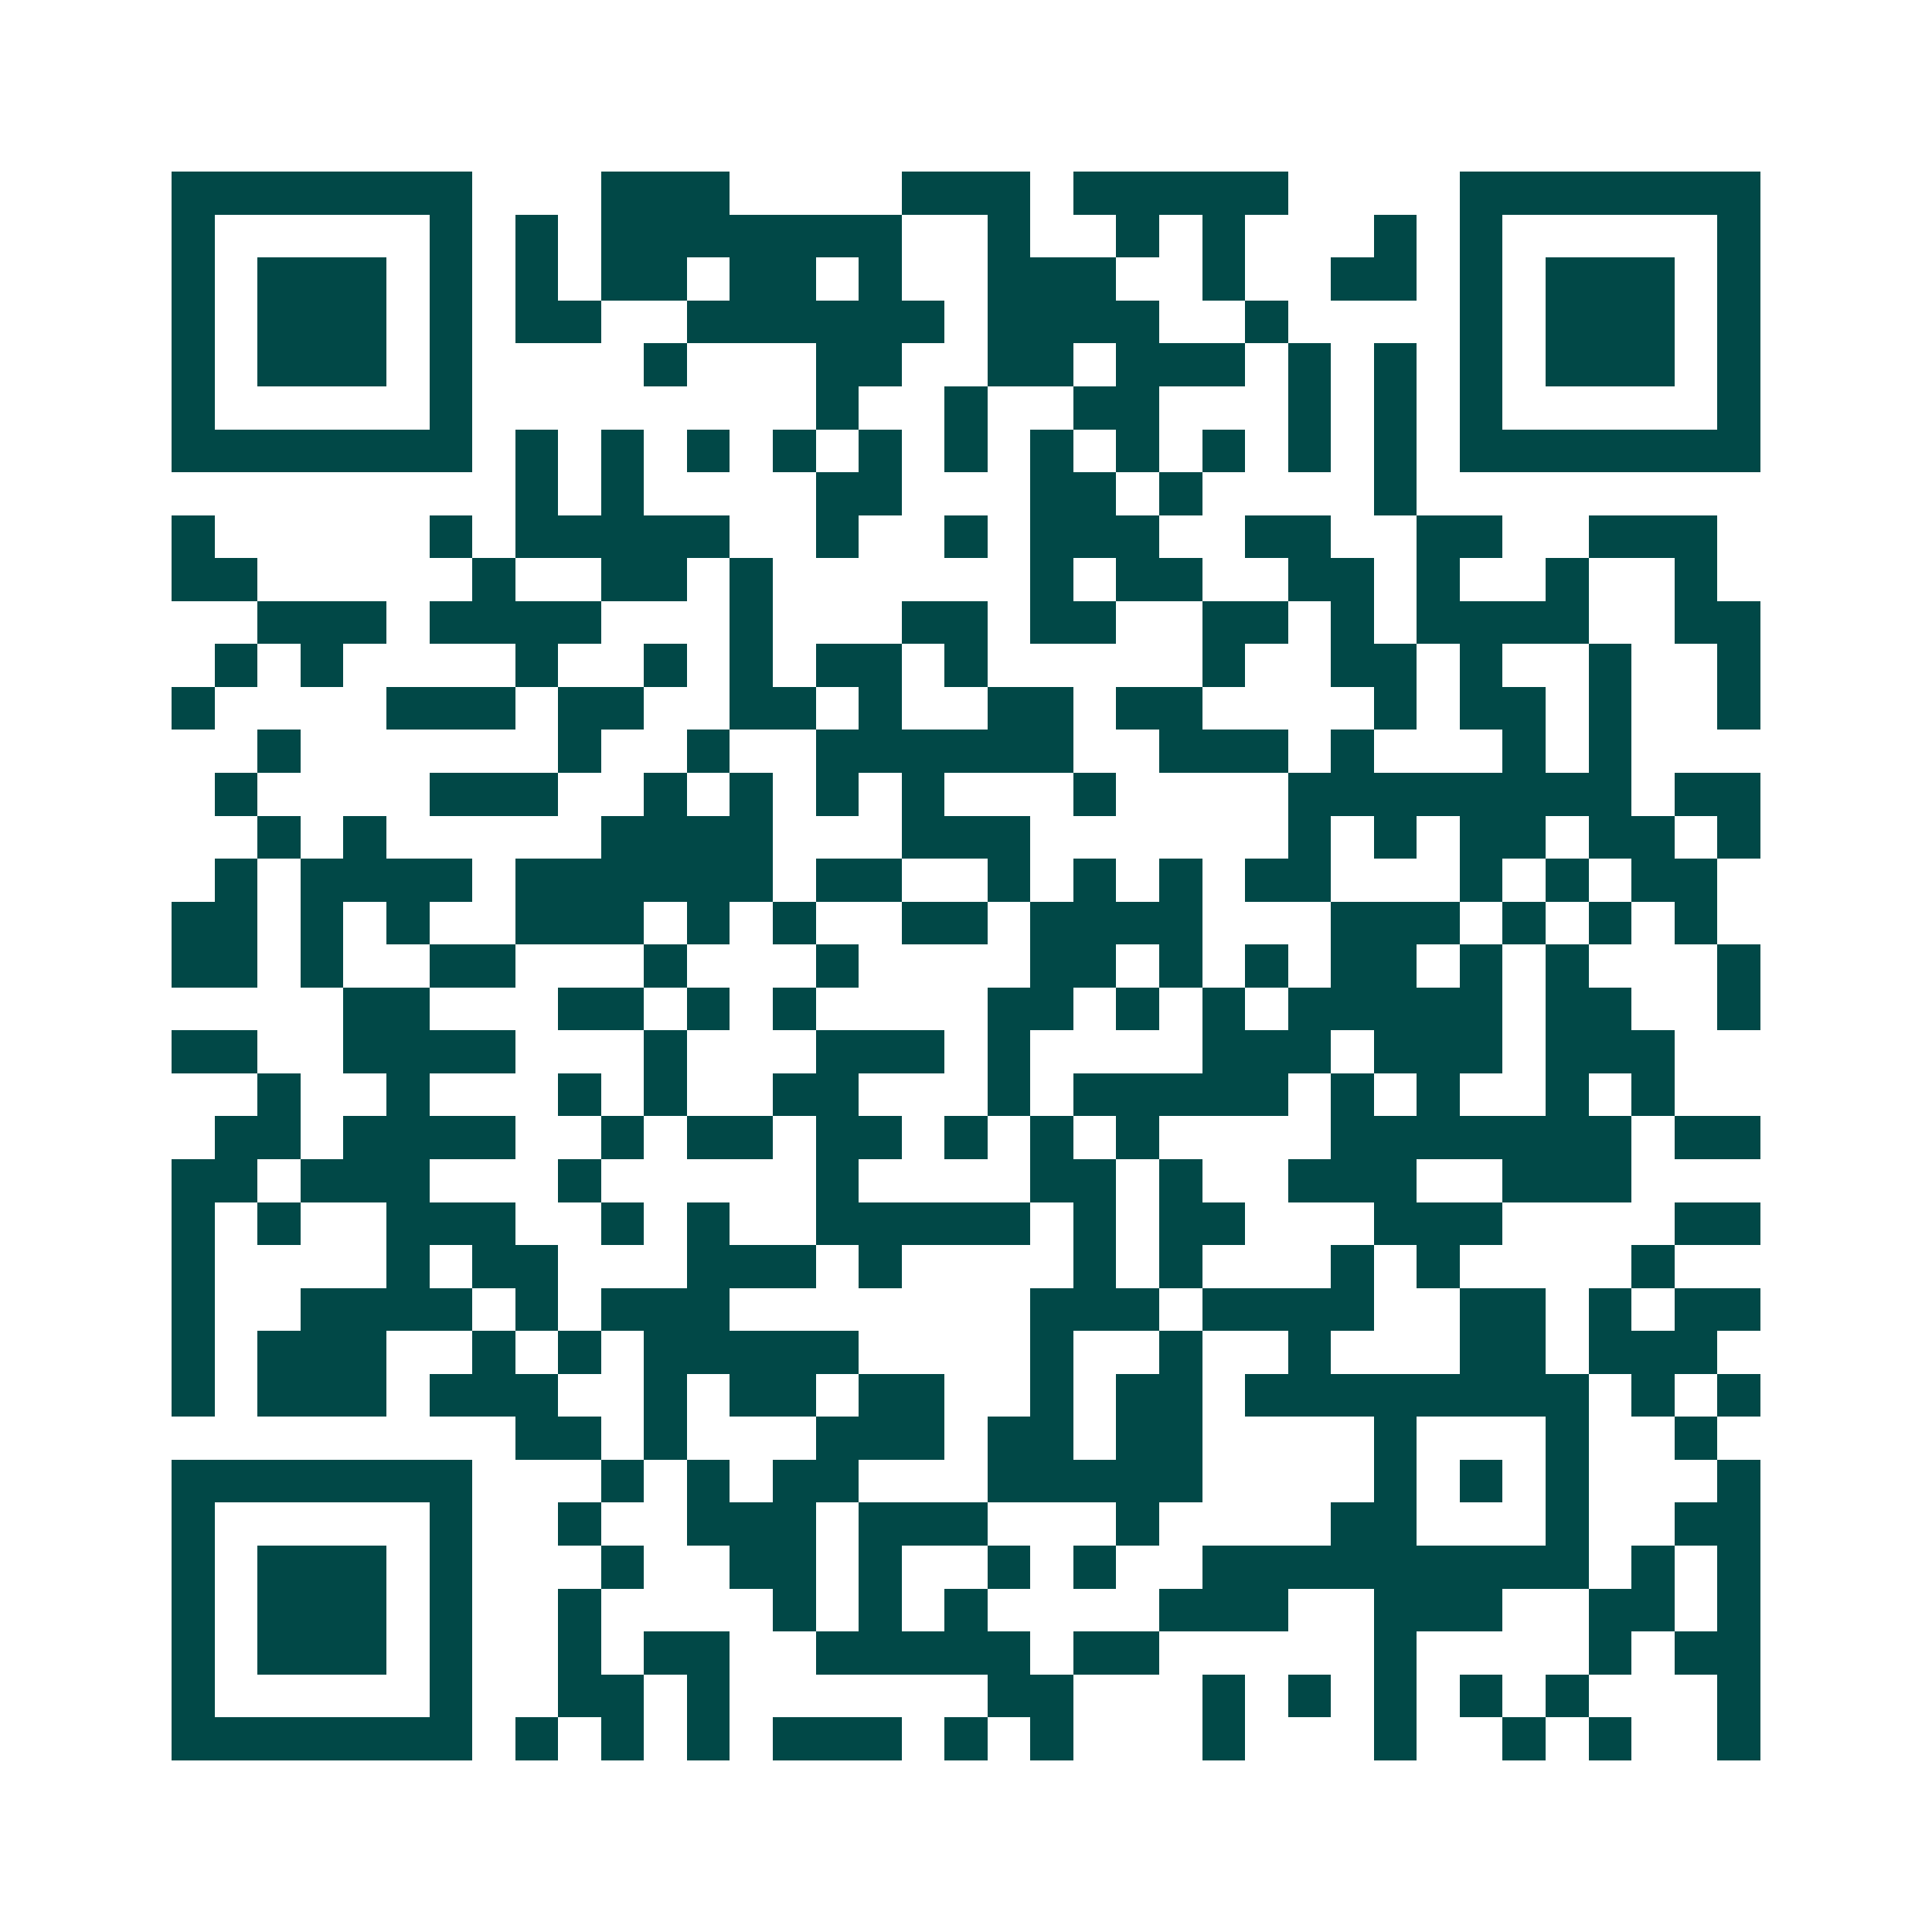 <svg xmlns="http://www.w3.org/2000/svg" width="200" height="200" viewBox="0 0 45 45" shape-rendering="crispEdges"><path fill="#ffffff" d="M0 0h45v45H0z"/><path stroke="#014847" d="M4 4.5h7m3 0h3m4 0h3m1 0h5m4 0h7M4 5.5h1m5 0h1m1 0h1m1 0h7m2 0h1m2 0h1m1 0h1m3 0h1m1 0h1m5 0h1M4 6.5h1m1 0h3m1 0h1m1 0h1m1 0h2m1 0h2m1 0h1m2 0h3m2 0h1m2 0h2m1 0h1m1 0h3m1 0h1M4 7.5h1m1 0h3m1 0h1m1 0h2m2 0h6m1 0h4m2 0h1m4 0h1m1 0h3m1 0h1M4 8.5h1m1 0h3m1 0h1m4 0h1m3 0h2m2 0h2m1 0h3m1 0h1m1 0h1m1 0h1m1 0h3m1 0h1M4 9.5h1m5 0h1m8 0h1m2 0h1m2 0h2m3 0h1m1 0h1m1 0h1m5 0h1M4 10.5h7m1 0h1m1 0h1m1 0h1m1 0h1m1 0h1m1 0h1m1 0h1m1 0h1m1 0h1m1 0h1m1 0h1m1 0h7M12 11.5h1m1 0h1m4 0h2m3 0h2m1 0h1m4 0h1M4 12.5h1m5 0h1m1 0h5m2 0h1m2 0h1m1 0h3m2 0h2m2 0h2m2 0h3M4 13.5h2m5 0h1m2 0h2m1 0h1m6 0h1m1 0h2m2 0h2m1 0h1m2 0h1m2 0h1M6 14.5h3m1 0h4m3 0h1m3 0h2m1 0h2m2 0h2m1 0h1m1 0h4m2 0h2M5 15.5h1m1 0h1m4 0h1m2 0h1m1 0h1m1 0h2m1 0h1m5 0h1m2 0h2m1 0h1m2 0h1m2 0h1M4 16.5h1m4 0h3m1 0h2m2 0h2m1 0h1m2 0h2m1 0h2m4 0h1m1 0h2m1 0h1m2 0h1M6 17.5h1m6 0h1m2 0h1m2 0h6m2 0h3m1 0h1m3 0h1m1 0h1M5 18.5h1m4 0h3m2 0h1m1 0h1m1 0h1m1 0h1m3 0h1m4 0h8m1 0h2M6 19.5h1m1 0h1m5 0h4m3 0h3m6 0h1m1 0h1m1 0h2m1 0h2m1 0h1M5 20.5h1m1 0h4m1 0h6m1 0h2m2 0h1m1 0h1m1 0h1m1 0h2m3 0h1m1 0h1m1 0h2M4 21.5h2m1 0h1m1 0h1m2 0h3m1 0h1m1 0h1m2 0h2m1 0h4m3 0h3m1 0h1m1 0h1m1 0h1M4 22.5h2m1 0h1m2 0h2m3 0h1m3 0h1m4 0h2m1 0h1m1 0h1m1 0h2m1 0h1m1 0h1m3 0h1M8 23.5h2m3 0h2m1 0h1m1 0h1m4 0h2m1 0h1m1 0h1m1 0h5m1 0h2m2 0h1M4 24.5h2m2 0h4m3 0h1m3 0h3m1 0h1m4 0h3m1 0h3m1 0h3M6 25.5h1m2 0h1m3 0h1m1 0h1m2 0h2m3 0h1m1 0h5m1 0h1m1 0h1m2 0h1m1 0h1M5 26.5h2m1 0h4m2 0h1m1 0h2m1 0h2m1 0h1m1 0h1m1 0h1m4 0h7m1 0h2M4 27.5h2m1 0h3m3 0h1m5 0h1m4 0h2m1 0h1m2 0h3m2 0h3M4 28.5h1m1 0h1m2 0h3m2 0h1m1 0h1m2 0h5m1 0h1m1 0h2m3 0h3m4 0h2M4 29.5h1m4 0h1m1 0h2m3 0h3m1 0h1m4 0h1m1 0h1m3 0h1m1 0h1m4 0h1M4 30.5h1m2 0h4m1 0h1m1 0h3m7 0h3m1 0h4m2 0h2m1 0h1m1 0h2M4 31.5h1m1 0h3m2 0h1m1 0h1m1 0h5m4 0h1m2 0h1m2 0h1m3 0h2m1 0h3M4 32.5h1m1 0h3m1 0h3m2 0h1m1 0h2m1 0h2m2 0h1m1 0h2m1 0h8m1 0h1m1 0h1M12 33.5h2m1 0h1m3 0h3m1 0h2m1 0h2m4 0h1m3 0h1m2 0h1M4 34.5h7m3 0h1m1 0h1m1 0h2m3 0h5m4 0h1m1 0h1m1 0h1m3 0h1M4 35.5h1m5 0h1m2 0h1m2 0h3m1 0h3m3 0h1m4 0h2m3 0h1m2 0h2M4 36.5h1m1 0h3m1 0h1m3 0h1m2 0h2m1 0h1m2 0h1m1 0h1m2 0h9m1 0h1m1 0h1M4 37.5h1m1 0h3m1 0h1m2 0h1m4 0h1m1 0h1m1 0h1m4 0h3m2 0h3m2 0h2m1 0h1M4 38.5h1m1 0h3m1 0h1m2 0h1m1 0h2m2 0h5m1 0h2m5 0h1m4 0h1m1 0h2M4 39.5h1m5 0h1m2 0h2m1 0h1m6 0h2m3 0h1m1 0h1m1 0h1m1 0h1m1 0h1m3 0h1M4 40.5h7m1 0h1m1 0h1m1 0h1m1 0h3m1 0h1m1 0h1m3 0h1m3 0h1m2 0h1m1 0h1m2 0h1"/></svg>
